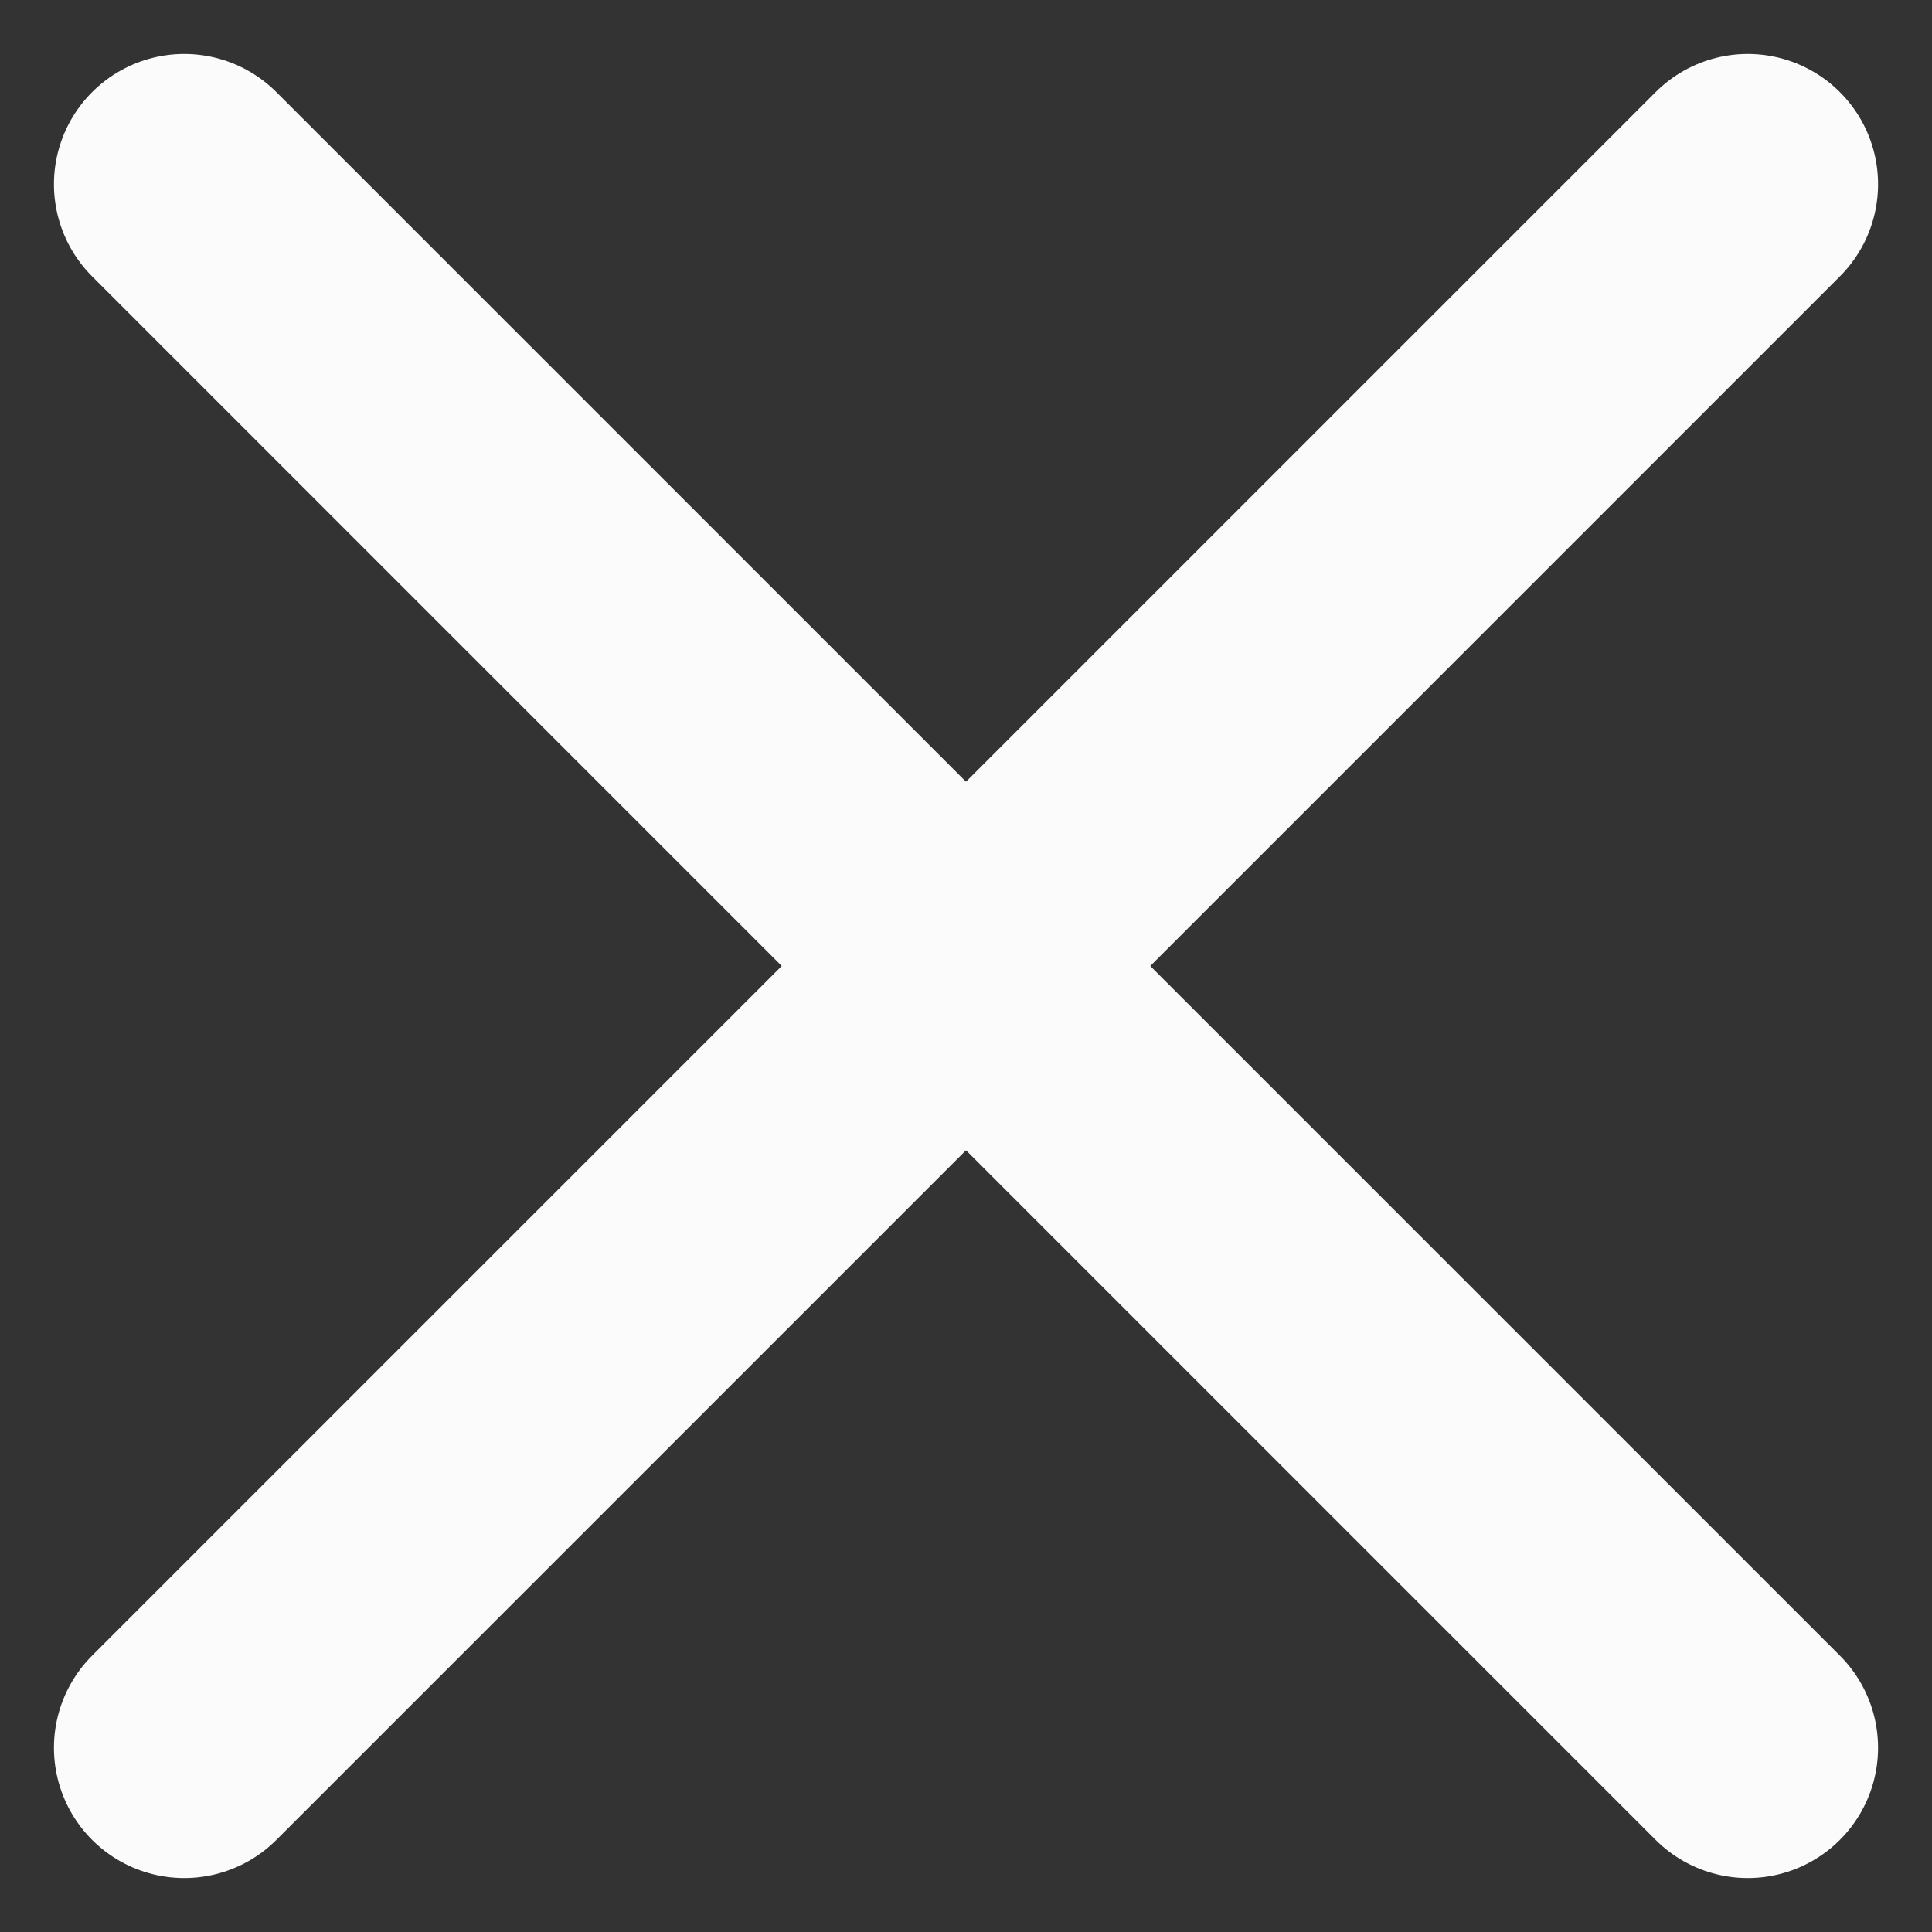 <svg xmlns="http://www.w3.org/2000/svg" width="14.828" height="14.828" viewBox="0 0 14.828 14.828">
  <rect x="0" y="0" width="14.828" height="14.828" fill="#333333" stroke="none"/>
  <g id="close_nav" transform="translate(-174.086 -396.086)">
    <line id="Line_39" data-name="Line 39" y1="12" x2="12" transform="translate(175.5 397.5)" fill="none" stroke="#fbfbfb" stroke-linecap="round" stroke-width="2"/>
    <line id="Line_40" data-name="Line 40" x2="12" y2="12" transform="translate(175.5 397.5)" fill="none" stroke="#fbfbfb" stroke-linecap="round" stroke-width="2"/>
  </g>
</svg>
